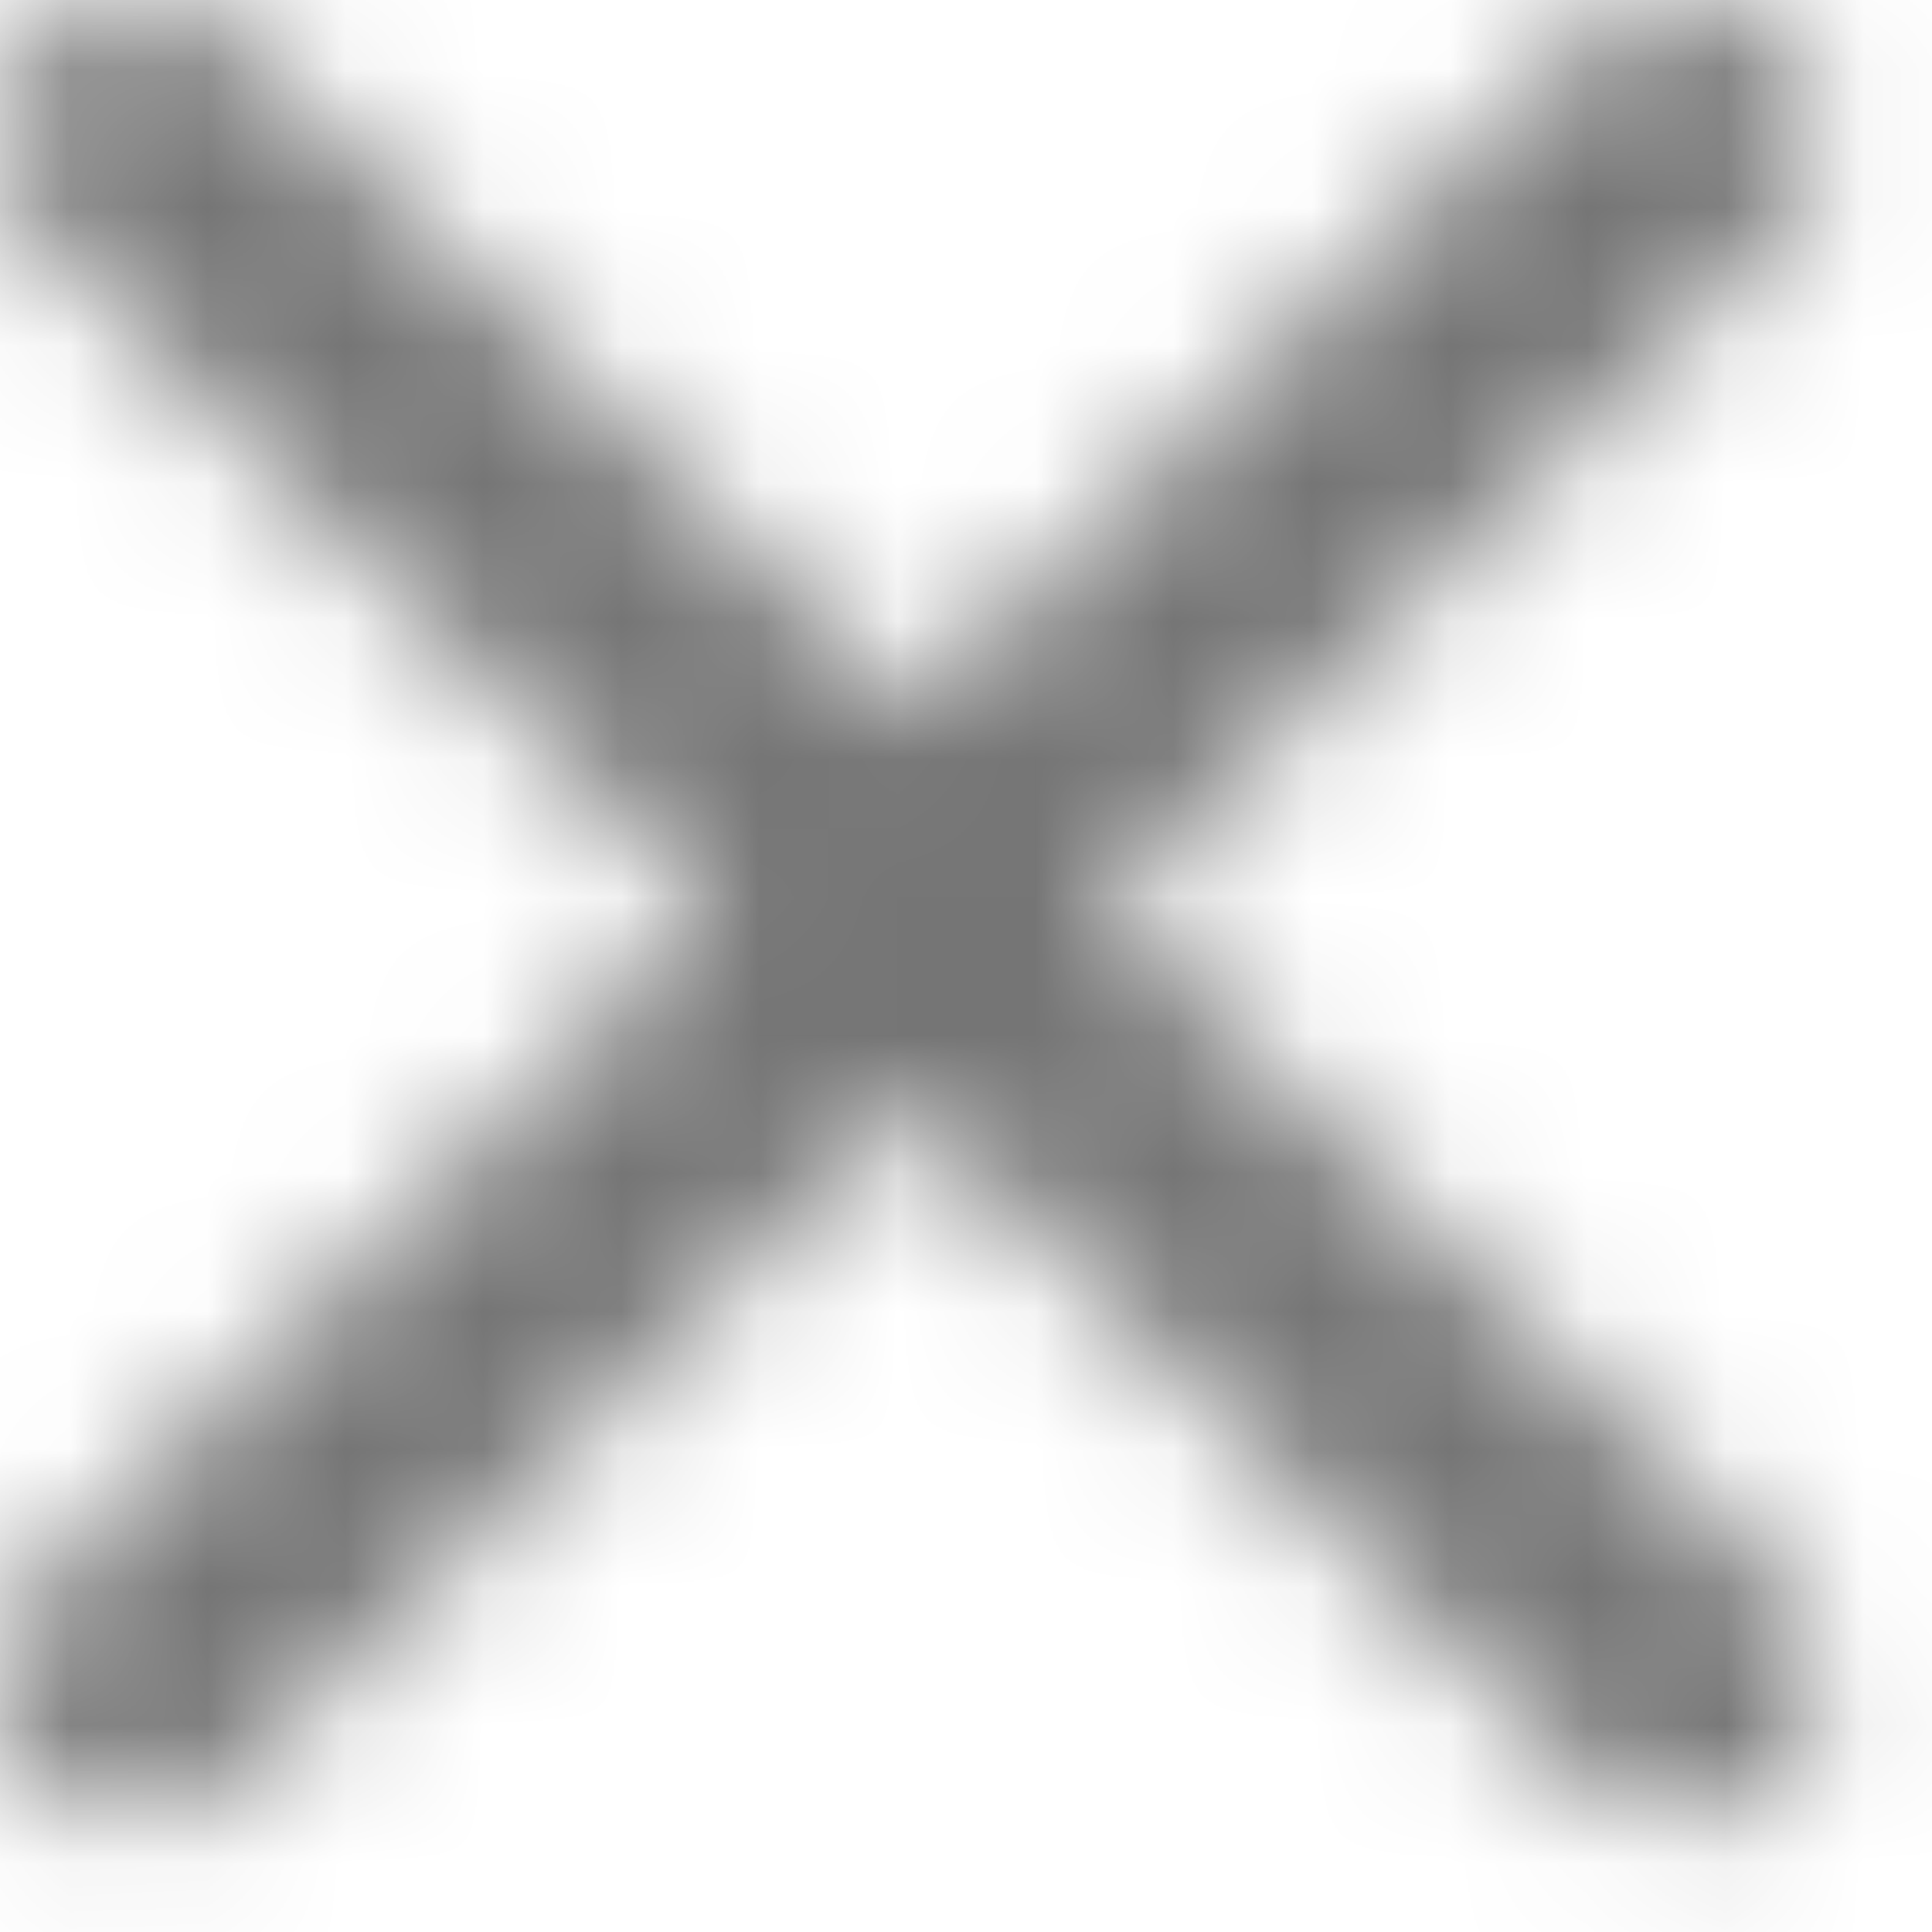 <svg height="14" viewBox="0 0 14 14" width="14" xmlns="http://www.w3.org/2000/svg" xmlns:xlink="http://www.w3.org/1999/xlink"><mask id="a" fill="#fff"><path d="m17.892 5.303c-.39-.39-1.02-.39-1.41 0l-4.89 4.88-4.89-4.89c-.39-.39-1.02-.39-1.41 0-.39.39-.39 1.02 0 1.41l4.89 4.89-4.89 4.89c-.39.39-.39 1.02 0 1.41.39.39 1.02.39 1.41 0l4.89-4.89 4.89 4.89c.39.39 1.02.39 1.41 0 .39-.39.39-1.02 0-1.41l-4.89-4.89 4.89-4.89c.38-.38.38-1.02 0-1.4z" fill="#fff" fill-rule="evenodd"/></mask><g fill-opacity=".54" fill-rule="evenodd" mask="url(#a)" transform="translate(-5 -5)"><path d="m0 0h24v24h-24z"/></g></svg>